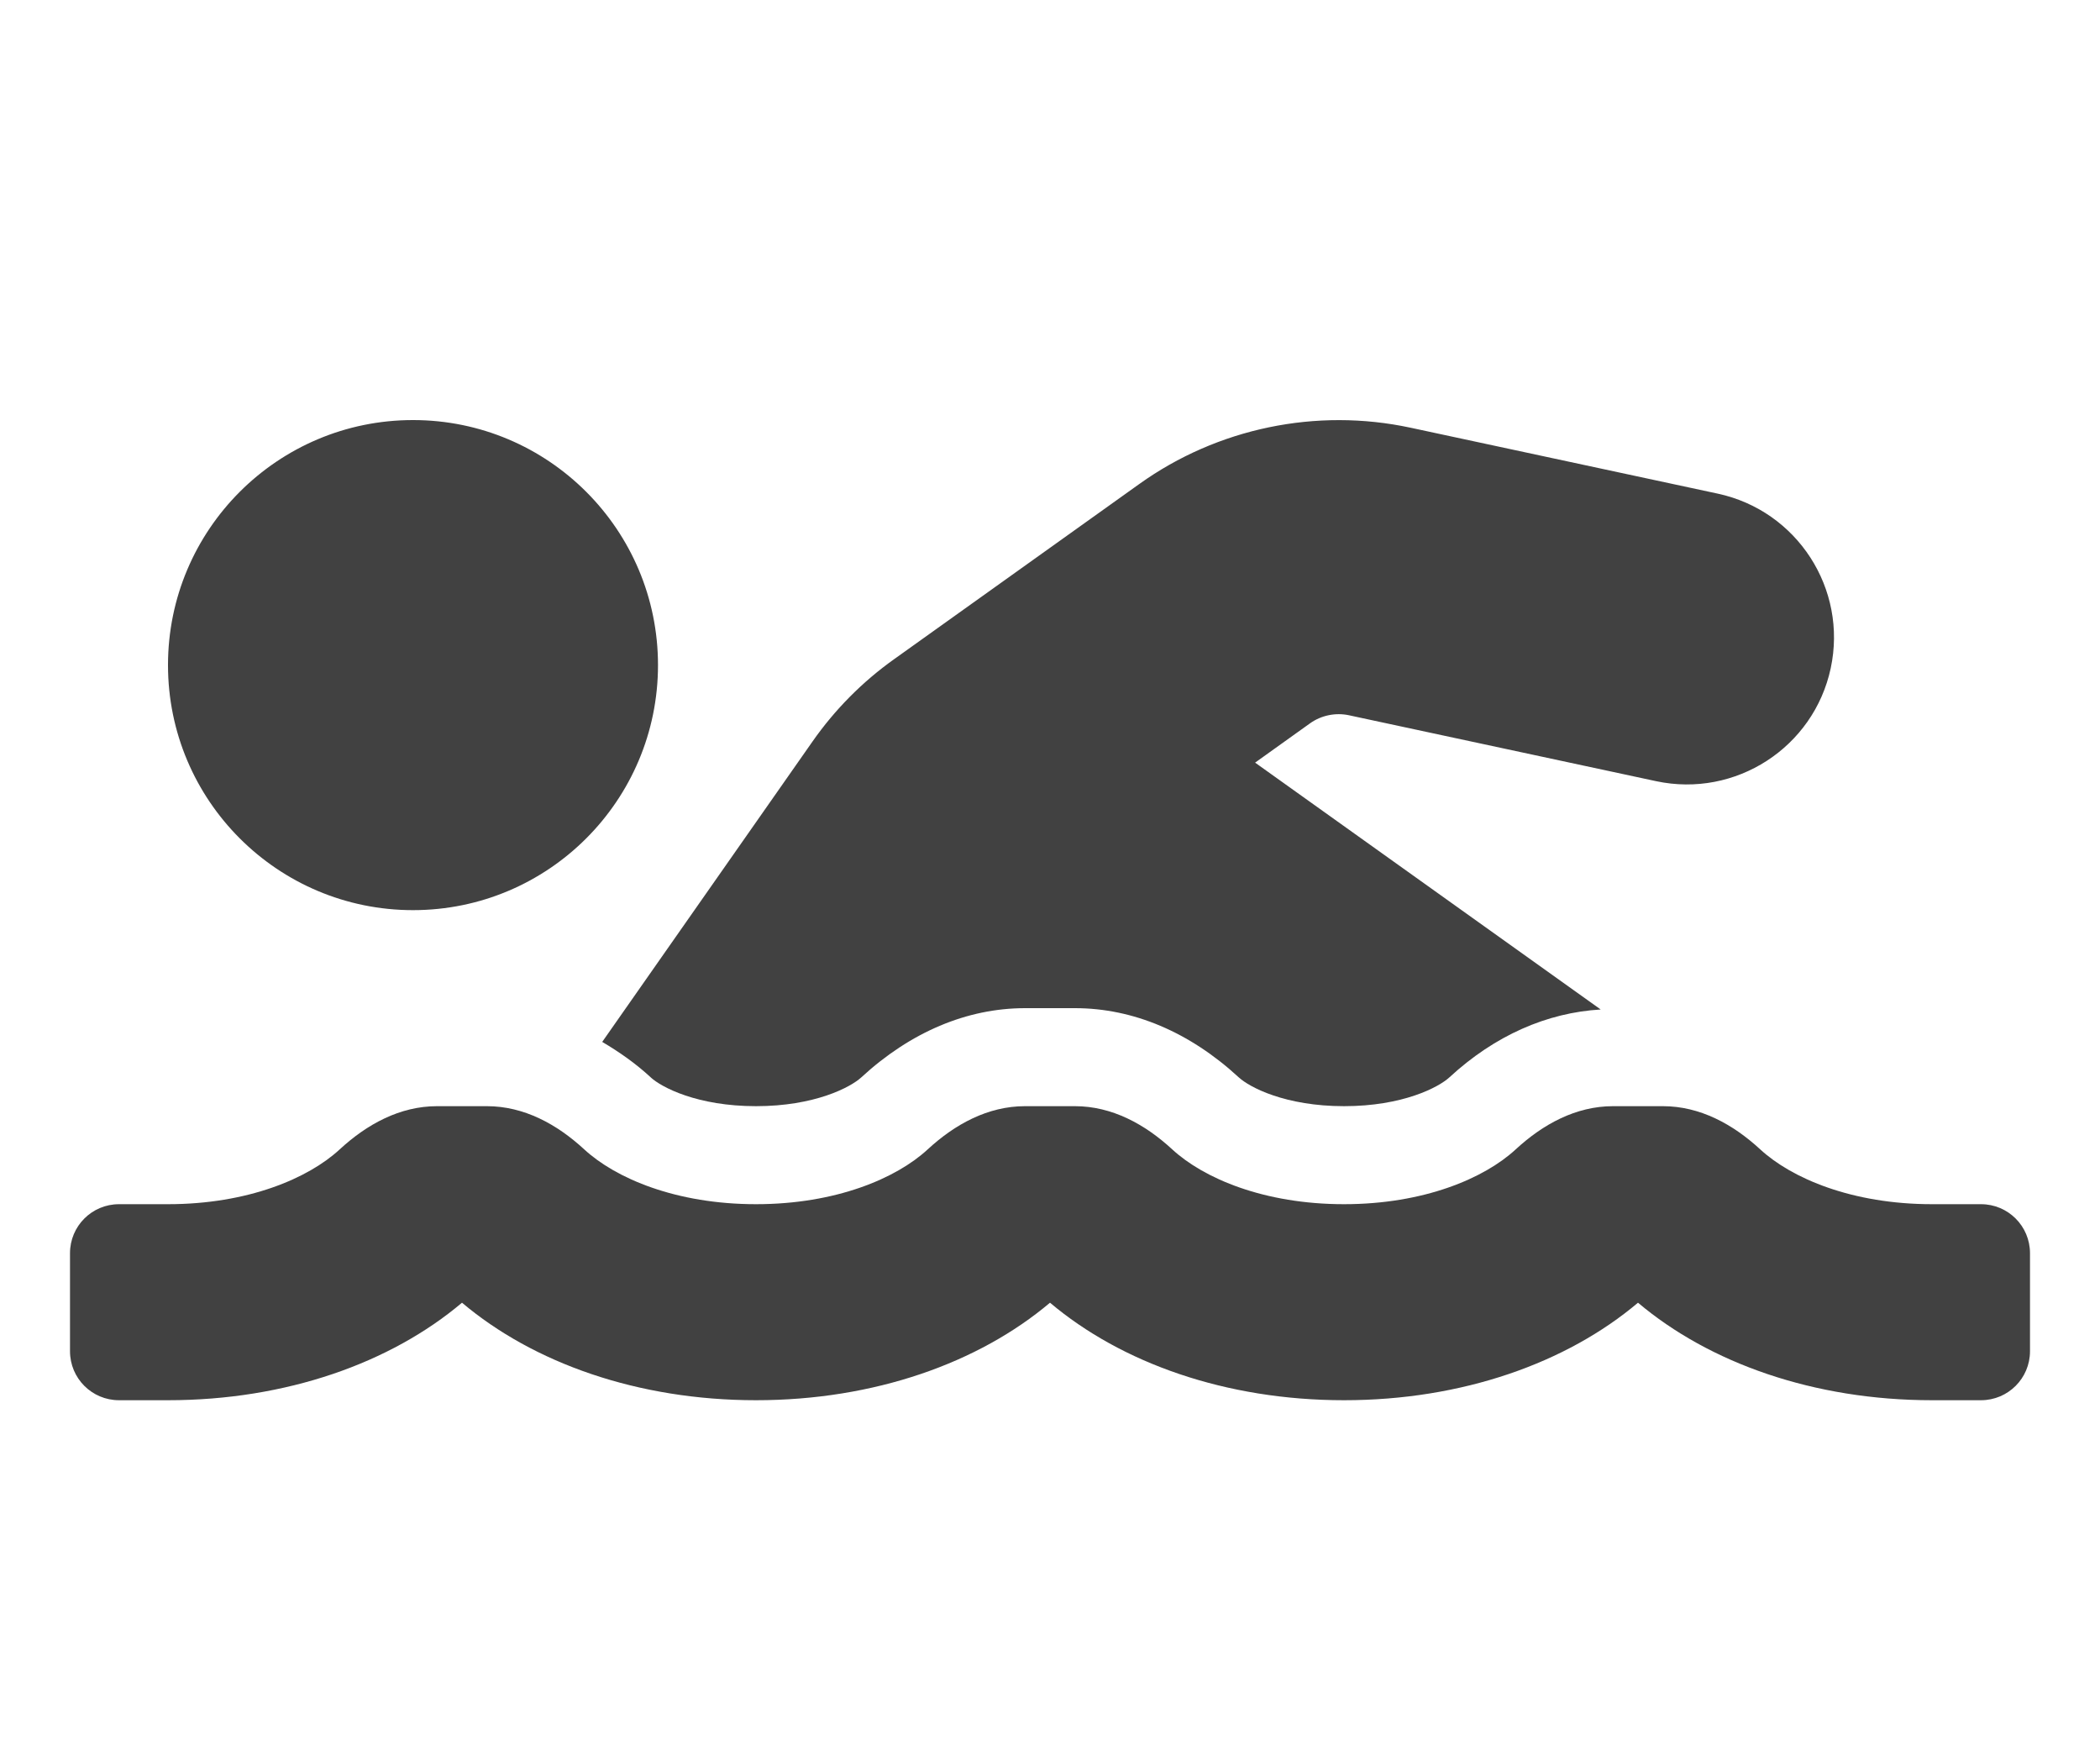 <svg height="25" viewBox="0 0 30 25" width="30" xmlns="http://www.w3.org/2000/svg"><path d="m8.295 9.388c.155.143.668.412 1.505.412s1.35-.269 1.505-.412c.701-.646 1.509-.988 2.339-.988h.713c.83 0 1.638.342 2.339.988.155.143.668.412 1.505.412s1.35-.269 1.505-.412c.65-.6 1.395-.924 2.161-.969l-4.937-3.526.787-.563c.159-.113.362-.154.552-.114l4.39.942c1.134.242 2.251-.48 2.494-1.613.243-1.134-.479-2.25-1.613-2.494l-4.39-.942c-1.344-.288-2.757.005-3.874.804l-3.501 2.501c-.454.323-.847.719-1.169 1.179l-3.003 4.289c.239.141.473.303.694.507zm19.005 1.812h-.7c-1.139 0-2.004-.368-2.454-.783-.389-.359-.86-.617-1.39-.617h-.713c-.53 0-1.001.258-1.39.617-.449.415-1.314.783-2.453.783s-2.004-.368-2.454-.783c-.389-.359-.86-.617-1.39-.617h-.713c-.53 0-1.001.258-1.39.617-.449.415-1.314.783-2.453.783s-2.004-.368-2.454-.783c-.389-.359-.86-.617-1.39-.617h-.713c-.53 0-1.001.258-1.39.617-.449.415-1.314.783-2.453.783h-.7c-.387 0-.7.313-.7.7v1.4c0 .387.313.7.7.7h.7c1.69 0 3.182-.533 4.2-1.393 1.018.86 2.51 1.393 4.2 1.393s3.182-.533 4.2-1.393c1.018.86 2.51 1.393 4.2 1.393s3.182-.533 4.2-1.393c1.018.86 2.51 1.393 4.2 1.393h.7c.387 0 .7-.313.7-.7v-1.4c0-.387-.313-.7-.7-.7zm-22.4-4.2c1.933 0 3.5-1.567 3.5-3.5 0-1.933-1.567-3.5-3.5-3.5s-3.5 1.567-3.5 3.5c0 1.933 1.567 3.5 3.5 3.5z" fill="#414141" transform="translate(1 6)"/></svg>